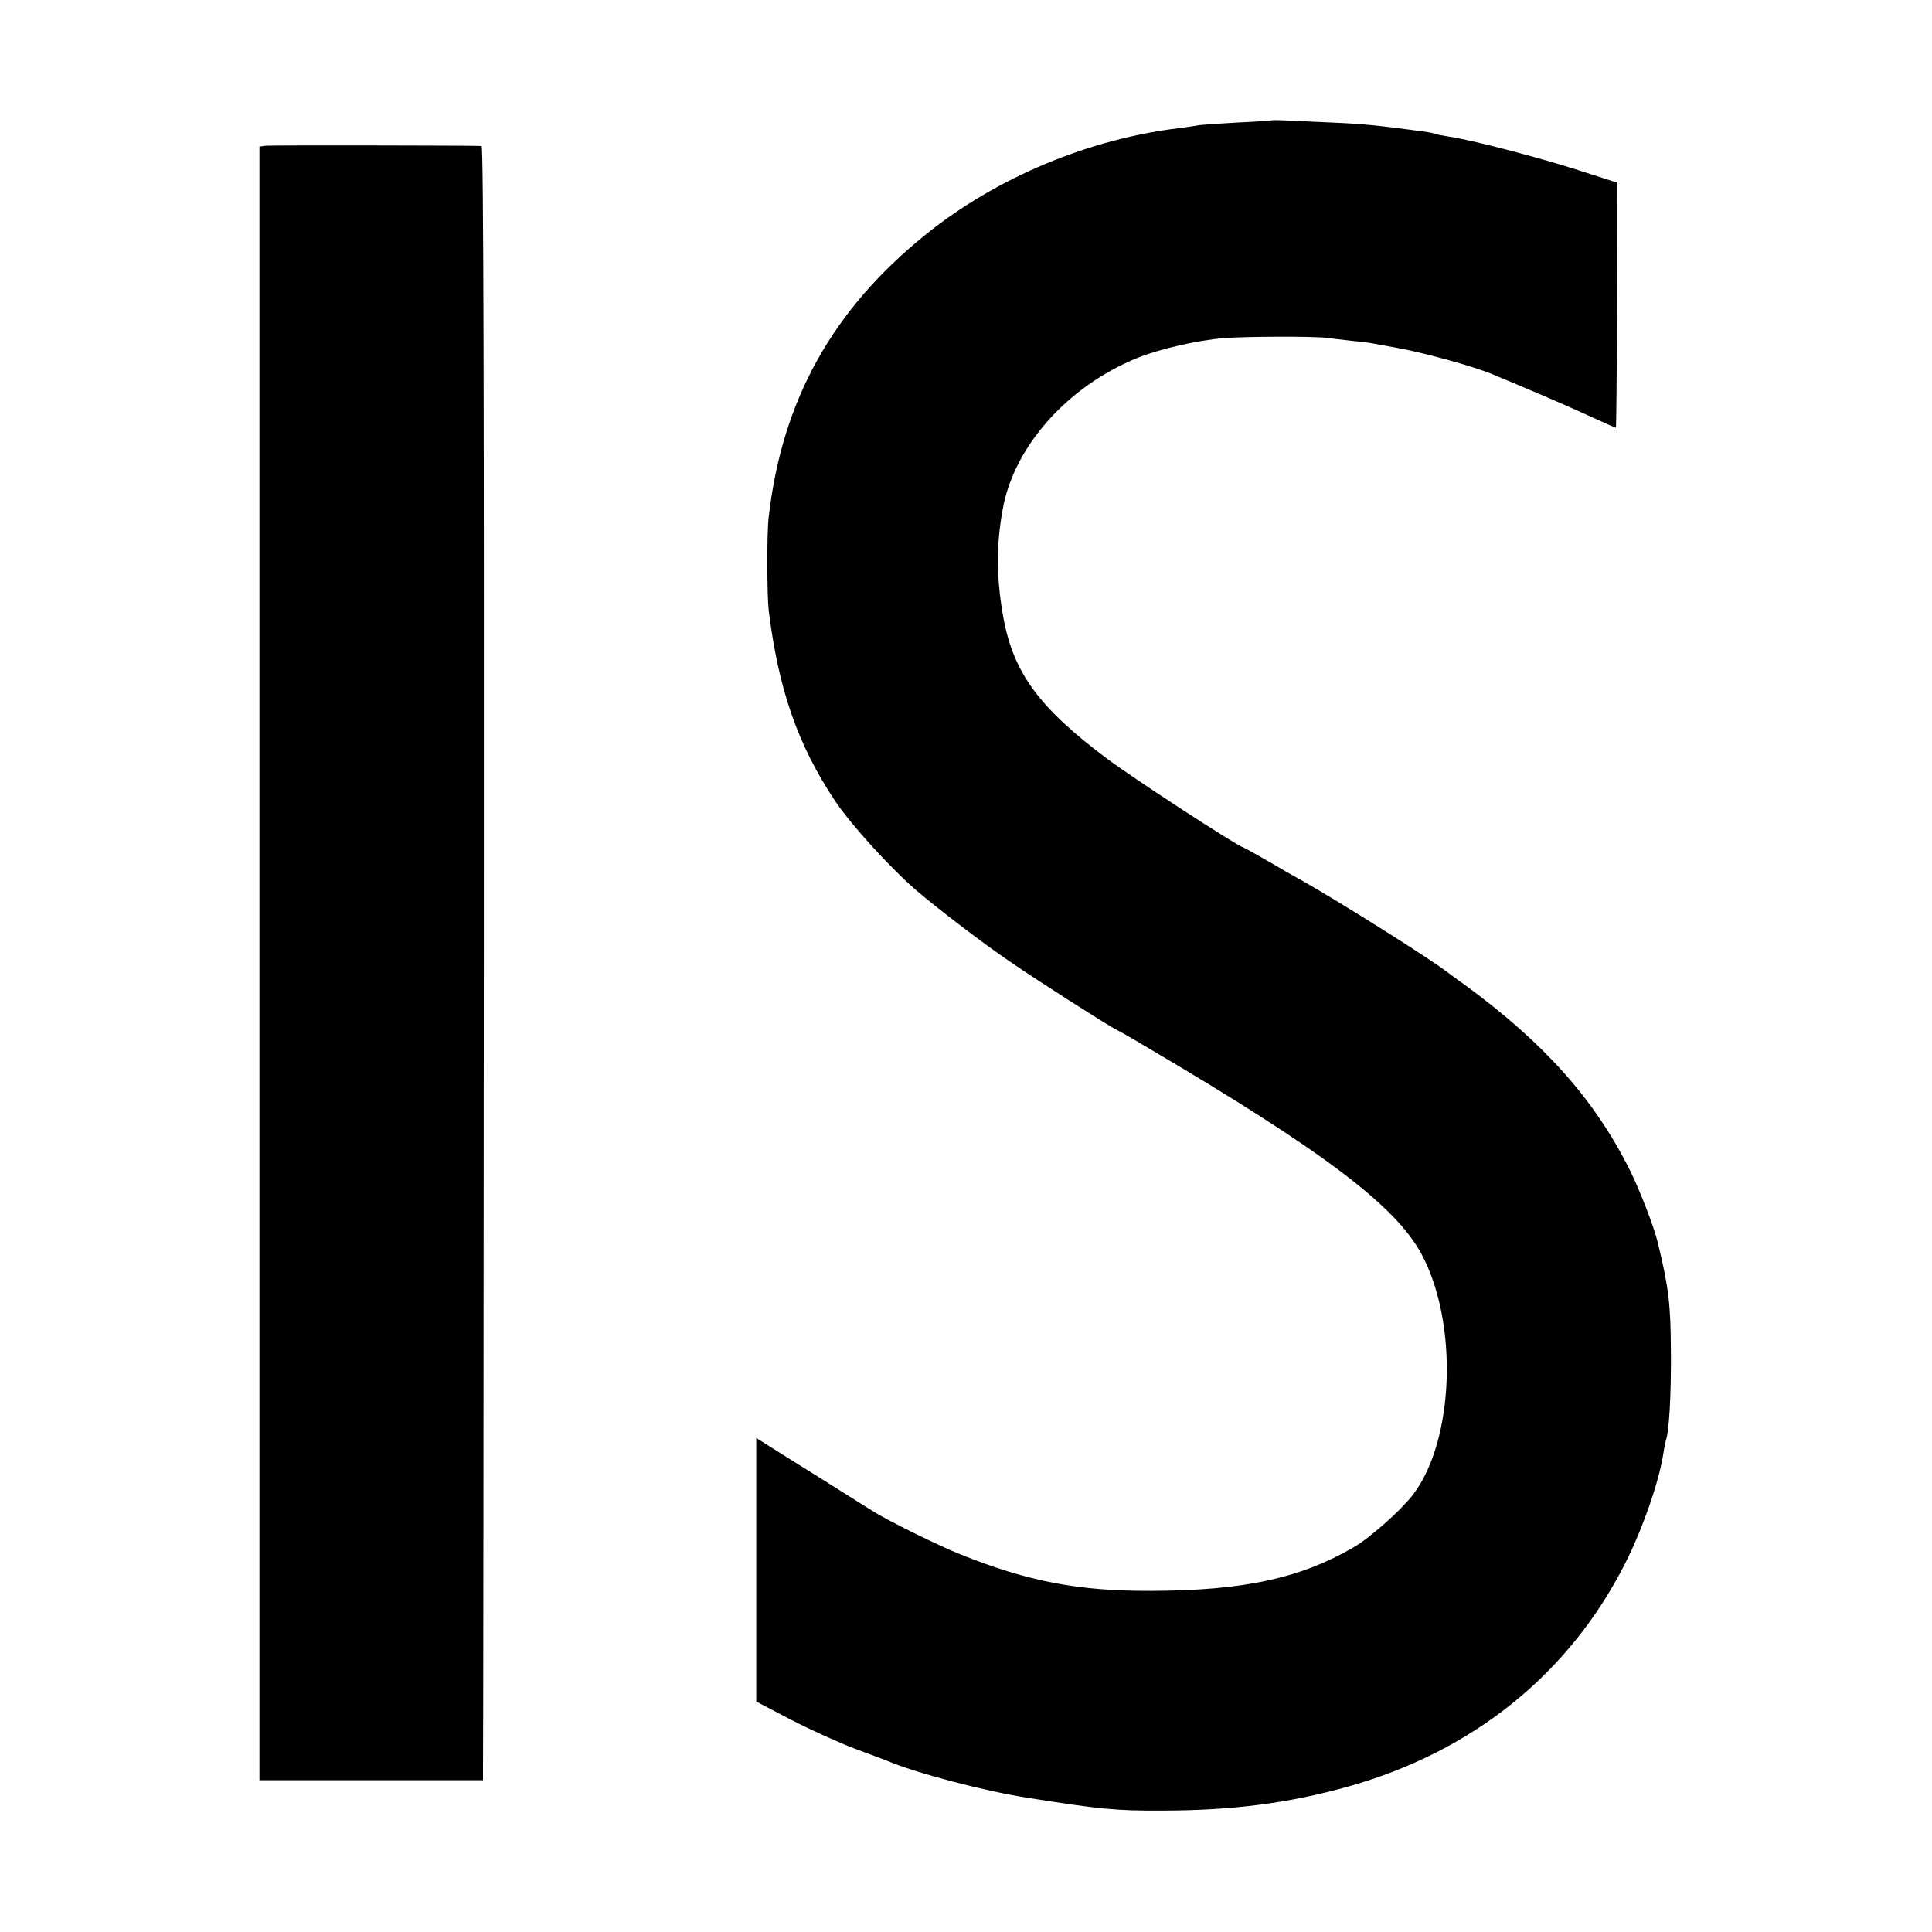 <?xml version="1.0" standalone="no"?>
<!DOCTYPE svg PUBLIC "-//W3C//DTD SVG 20010904//EN"
 "http://www.w3.org/TR/2001/REC-SVG-20010904/DTD/svg10.dtd">
<svg version="1.0" xmlns="http://www.w3.org/2000/svg"
 width="700pt" height="700pt" viewBox="0 0 700 700"
 preserveAspectRatio="xMidYMid meet">
<g transform="translate(0,700) scale(0.1,-0.1)"
fill="#000000" stroke="none">
<path d="M4607 6564 c-1 -1 -58 -5 -126 -8 -69 -4 -134 -8 -145 -11 -12 -2
-39 -6 -62 -9 -328 -39 -665 -180 -919 -385 -339 -273 -522 -602 -570 -1026
-7 -57 -6 -281 0 -335 35 -286 105 -488 240 -691 58 -87 202 -245 295 -325 77
-66 243 -193 342 -260 94 -65 361 -235 383 -245 6 -2 55 -30 110 -63 634 -373
900 -573 995 -749 134 -249 120 -674 -30 -872 -44 -57 -154 -155 -215 -191
-195 -113 -399 -157 -735 -158 -263 -1 -446 34 -692 133 -72 28 -268 125 -312
154 -11 6 -94 59 -185 116 -91 57 -183 114 -203 127 l-38 24 0 -478 0 -477
128 -67 c70 -36 172 -82 227 -103 55 -20 109 -41 120 -45 100 -43 353 -110
510 -134 258 -41 319 -47 485 -46 256 0 461 27 675 87 452 127 800 408 1003
808 63 124 123 297 138 395 3 19 7 41 9 48 13 36 20 164 19 327 -1 172 -8 230
-48 395 -15 60 -65 189 -102 263 -128 255 -309 458 -597 669 -29 20 -56 41
-62 45 -60 47 -387 253 -525 331 -19 10 -75 42 -124 71 -49 28 -90 51 -92 51
-14 0 -403 253 -494 322 -247 185 -339 312 -375 513 -25 140 -26 258 -2 390
41 229 237 447 490 549 81 32 214 63 312 71 75 6 321 7 370 1 17 -2 58 -7 93
-11 35 -3 73 -8 85 -11 12 -2 49 -9 82 -15 94 -17 273 -66 340 -94 133 -55
275 -116 353 -152 52 -24 95 -43 97 -43 1 0 3 200 4 444 l1 444 -143 46 c-147
47 -389 110 -467 121 -24 4 -47 8 -50 10 -3 2 -23 6 -45 9 -159 21 -210 27
-328 32 -72 3 -151 7 -175 8 -24 1 -44 1 -45 0z"/>
<path d="M963 6472 l-23 -3 0 -2960 0 -2959 405 0 405 0 0 43 c1 23 2 1355 3
2960 1 1939 -1 2917 -8 2918 -34 2 -764 3 -782 1z"/>
</g>
</svg>

